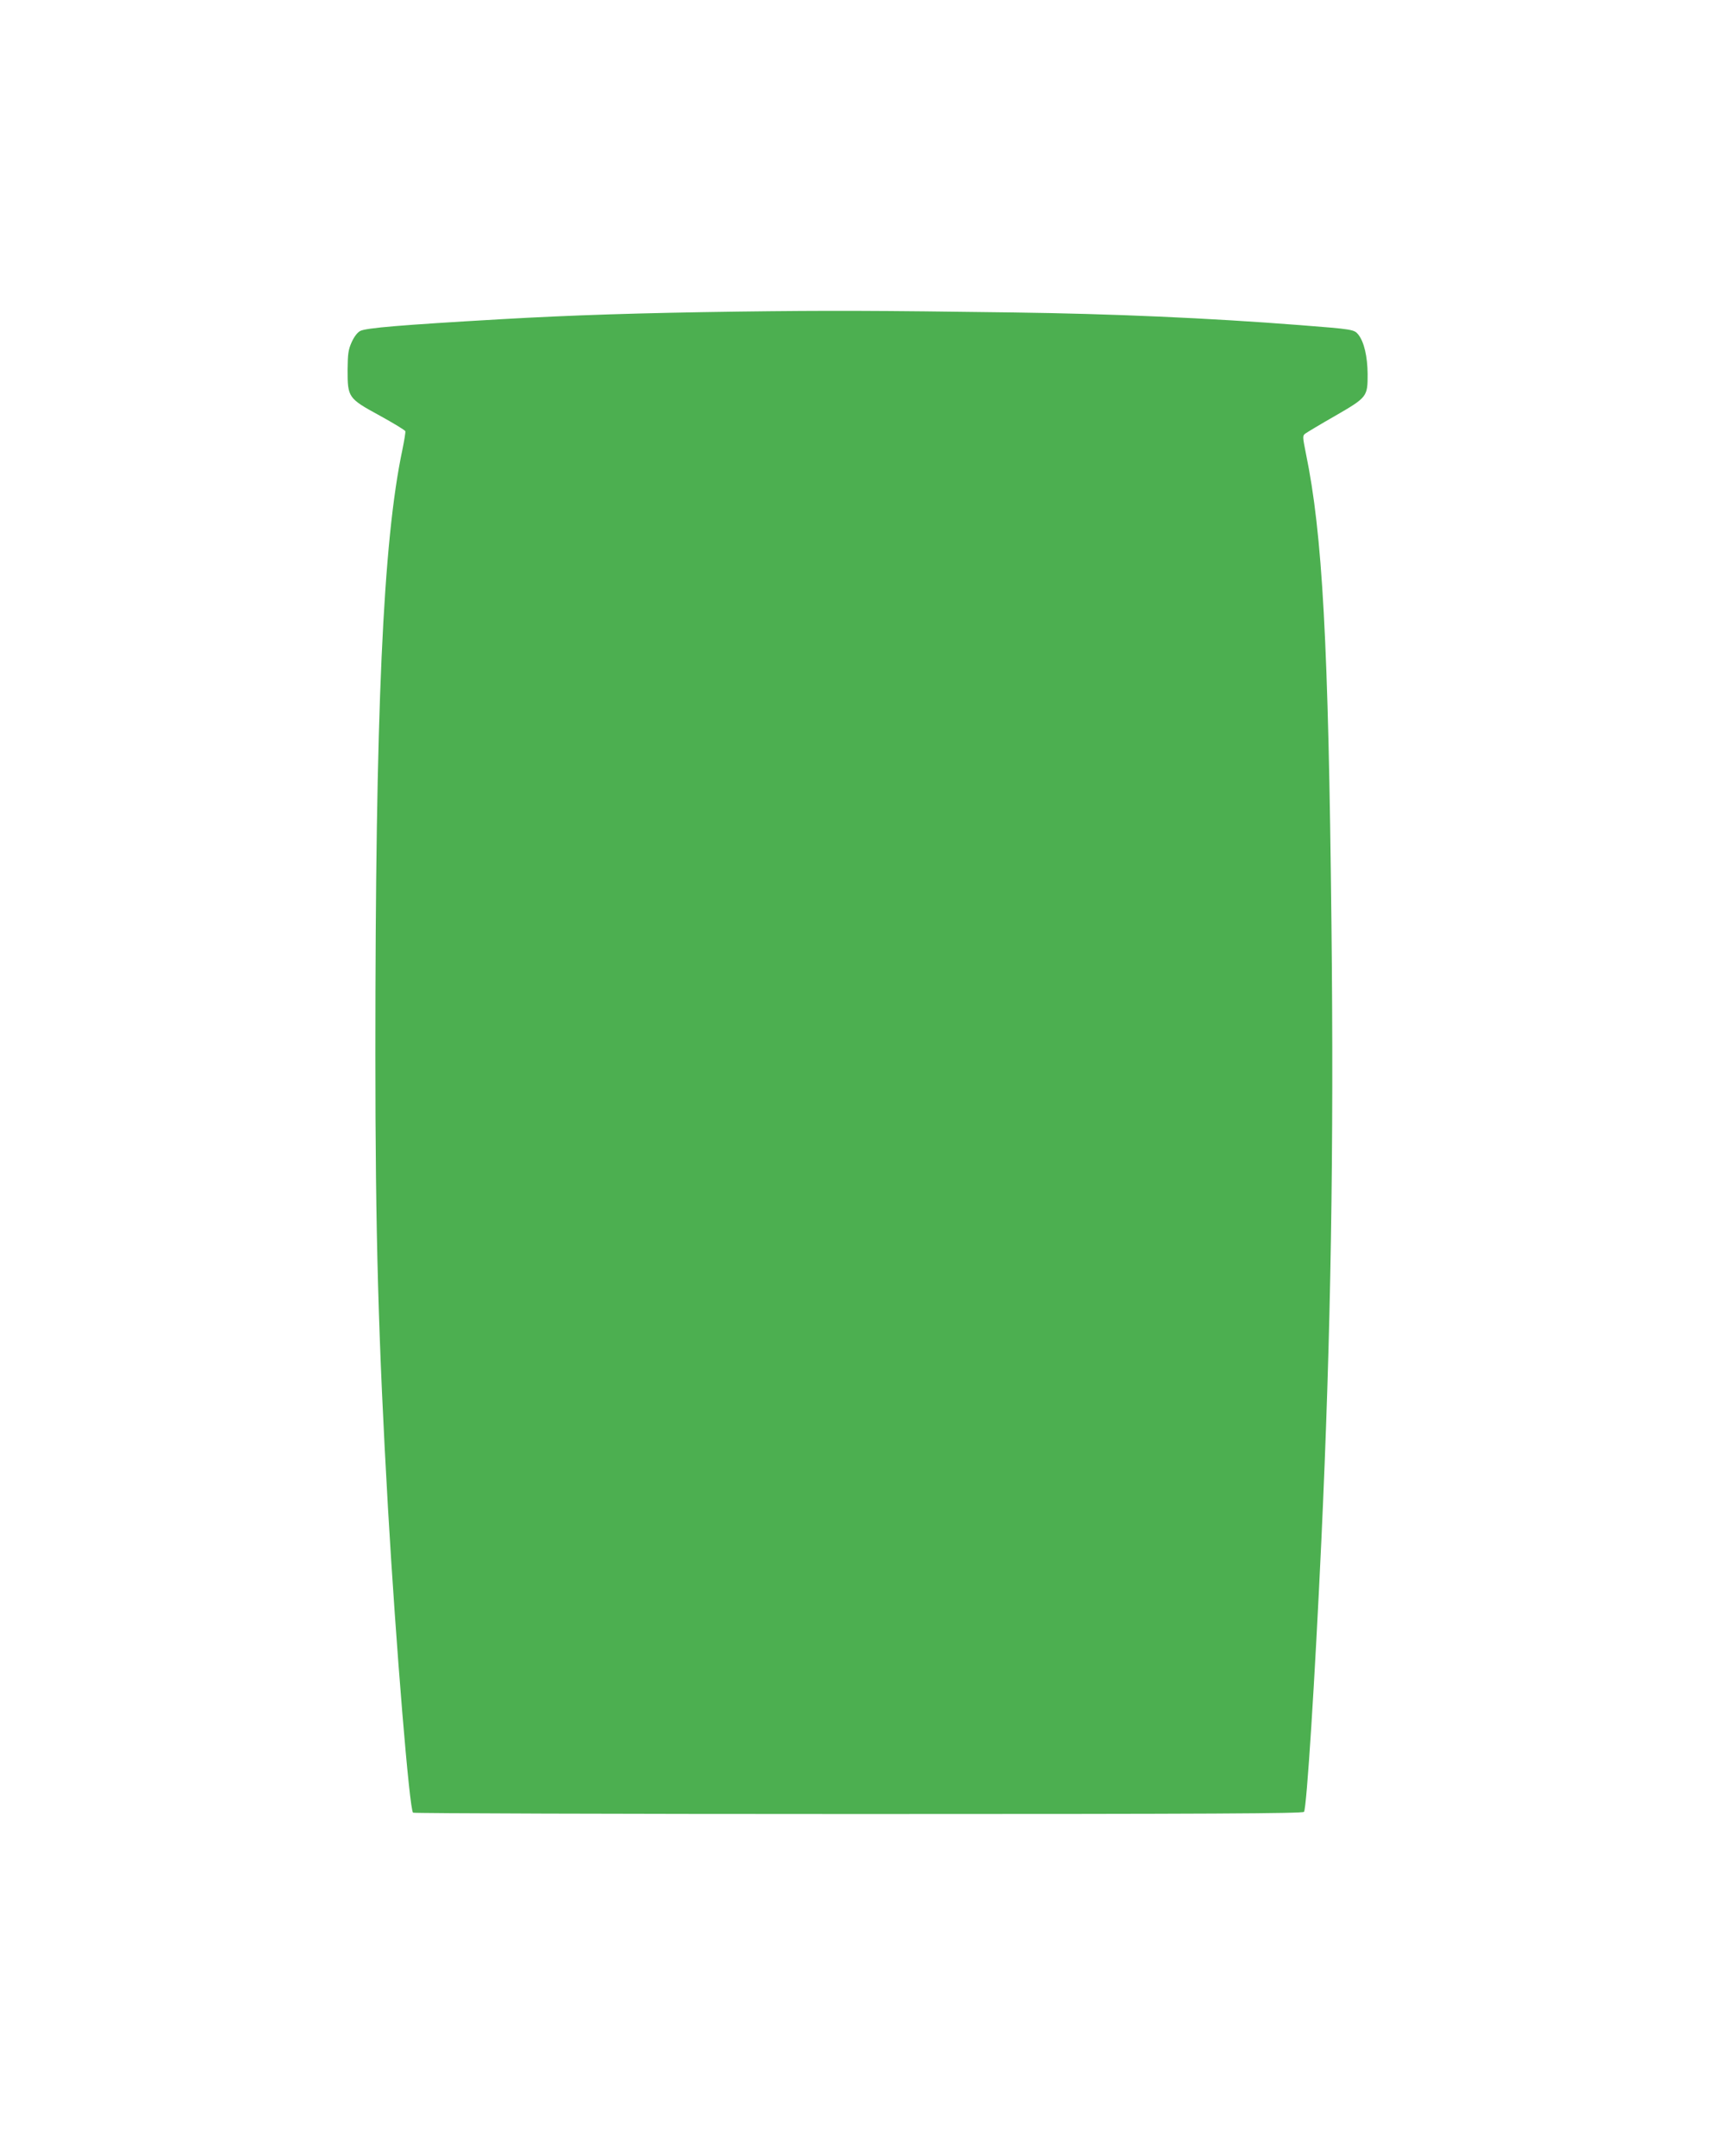 <?xml version="1.0" standalone="no"?>
<!DOCTYPE svg PUBLIC "-//W3C//DTD SVG 20010904//EN"
 "http://www.w3.org/TR/2001/REC-SVG-20010904/DTD/svg10.dtd">
<svg version="1.0" xmlns="http://www.w3.org/2000/svg"
 width="1026pt" height="1280pt" viewBox="0 0 1026 1280"
 preserveAspectRatio="xMidYMid meet">
<g transform="translate(0,1280) scale(0.1,-0.1)"
fill="#4caf50" stroke="none">
<path d="M4385 10950 c-582 -8 -988 -21 -1405 -45 -607 -35 -805 -52 -840 -70
-17 -9 -36 -34 -51 -67 -20 -45 -23 -69 -24 -163 0 -165 3 -170 190 -272 82
-45 151 -87 153 -93 2 -5 -6 -54 -17 -108 -116 -546 -161 -1550 -161 -3593 0
-1059 18 -1699 75 -2694 48 -826 128 -1794 149 -1807 6 -4 1197 -8 2647 -8
2098 0 2639 3 2646 13 16 20 65 791 103 1609 57 1230 75 2325 60 3668 -18
1668 -53 2310 -152 2789 -20 100 -20 104 -3 117 10 7 89 55 177 105 192 111
193 114 193 249 -1 103 -21 190 -55 233 -25 31 -30 32 -350 57 -542 42 -1106
67 -1705 75 -812 11 -1089 12 -1630 5z"/>
</g>
</svg>
